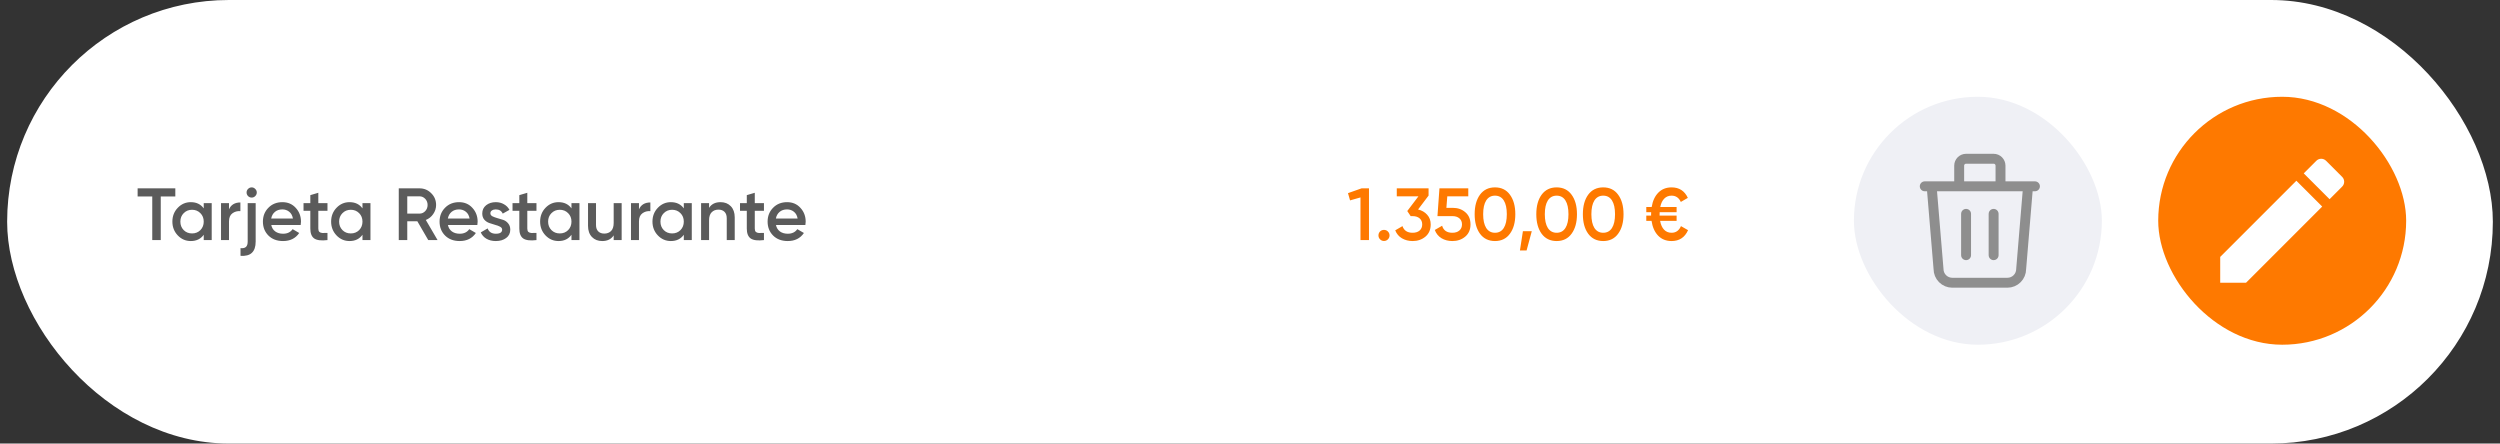<?xml version="1.0" encoding="UTF-8"?>
<svg xmlns="http://www.w3.org/2000/svg" width="310" height="55" viewBox="0 0 310 55" fill="none">
  <rect x="0" y="0" width="310" height="55" fill="#333333" stroke="none"/>
  <rect x="0.886" y="-0" width="308.228" height="55" rx="27.5" fill="white"></rect>
  <path d="M21.74 23.354V24.362H19.934V29.771H18.88V24.362H17.065V23.354H21.74ZM25.262 25.187H26.252V29.771H25.262V29.111C24.889 29.63 24.355 29.89 23.658 29.89C23.028 29.89 22.491 29.657 22.045 29.193C21.599 28.723 21.375 28.151 21.375 27.479C21.375 26.801 21.599 26.229 22.045 25.765C22.491 25.3 23.028 25.068 23.658 25.068C24.355 25.068 24.889 25.325 25.262 25.838V25.187ZM22.778 28.533C23.053 28.808 23.398 28.946 23.814 28.946C24.229 28.946 24.575 28.808 24.85 28.533C25.125 28.252 25.262 27.901 25.262 27.479C25.262 27.057 25.125 26.709 24.85 26.434C24.575 26.153 24.229 26.012 23.814 26.012C23.398 26.012 23.053 26.153 22.778 26.434C22.503 26.709 22.365 27.057 22.365 27.479C22.365 27.901 22.503 28.252 22.778 28.533ZM28.396 25.957C28.646 25.389 29.117 25.105 29.808 25.105V26.177C29.429 26.153 29.099 26.244 28.818 26.452C28.537 26.654 28.396 26.99 28.396 27.461V29.771H27.406V25.187H28.396V25.957ZM31.648 24.316C31.526 24.439 31.379 24.5 31.208 24.5C31.037 24.5 30.887 24.439 30.759 24.316C30.637 24.188 30.576 24.038 30.576 23.867C30.576 23.696 30.637 23.549 30.759 23.427C30.887 23.299 31.037 23.235 31.208 23.235C31.379 23.235 31.526 23.299 31.648 23.427C31.777 23.549 31.841 23.696 31.841 23.867C31.841 24.038 31.777 24.188 31.648 24.316ZM30.713 29.954V25.187H31.703V29.954C31.703 31.225 31.077 31.815 29.824 31.723V30.77C30.13 30.8 30.353 30.751 30.493 30.623C30.64 30.495 30.713 30.272 30.713 29.954ZM33.637 27.901C33.71 28.249 33.878 28.518 34.141 28.707C34.404 28.891 34.724 28.982 35.103 28.982C35.629 28.982 36.023 28.793 36.286 28.414L37.102 28.891C36.65 29.557 35.98 29.89 35.094 29.89C34.349 29.89 33.747 29.664 33.288 29.211C32.83 28.753 32.601 28.176 32.601 27.479C32.601 26.794 32.827 26.223 33.279 25.765C33.731 25.3 34.312 25.068 35.021 25.068C35.693 25.068 36.243 25.303 36.671 25.774C37.105 26.244 37.322 26.816 37.322 27.488C37.322 27.592 37.309 27.73 37.285 27.901H33.637ZM33.628 27.094H36.323C36.255 26.721 36.099 26.44 35.855 26.251C35.617 26.061 35.336 25.966 35.012 25.966C34.645 25.966 34.34 26.067 34.095 26.269C33.851 26.471 33.695 26.746 33.628 27.094ZM40.607 26.141H39.471V28.341C39.471 28.53 39.513 28.668 39.599 28.753C39.684 28.832 39.81 28.878 39.975 28.891C40.146 28.897 40.357 28.894 40.607 28.881V29.771C39.849 29.862 39.306 29.798 38.975 29.578C38.645 29.352 38.48 28.939 38.48 28.341V26.141H37.637V25.187H38.48V24.197L39.471 23.904V25.187H40.607V26.141ZM44.947 25.187H45.937V29.771H44.947V29.111C44.574 29.63 44.039 29.89 43.343 29.89C42.713 29.89 42.176 29.657 41.73 29.193C41.283 28.723 41.06 28.151 41.06 27.479C41.06 26.801 41.283 26.229 41.73 25.765C42.176 25.3 42.713 25.068 43.343 25.068C44.039 25.068 44.574 25.325 44.947 25.838V25.187ZM42.463 28.533C42.738 28.808 43.083 28.946 43.499 28.946C43.914 28.946 44.26 28.808 44.535 28.533C44.809 28.252 44.947 27.901 44.947 27.479C44.947 27.057 44.809 26.709 44.535 26.434C44.26 26.153 43.914 26.012 43.499 26.012C43.083 26.012 42.738 26.153 42.463 26.434C42.188 26.709 42.05 27.057 42.05 27.479C42.05 27.901 42.188 28.252 42.463 28.533ZM53.104 29.771L51.748 27.433H50.501V29.771H49.447V23.354H52.013C52.588 23.354 53.074 23.556 53.471 23.959C53.874 24.356 54.076 24.842 54.076 25.416C54.076 25.826 53.957 26.202 53.718 26.544C53.486 26.88 53.181 27.125 52.802 27.277L54.259 29.771H53.104ZM50.501 24.344V26.489H52.013C52.294 26.489 52.533 26.385 52.728 26.177C52.924 25.97 53.022 25.716 53.022 25.416C53.022 25.117 52.924 24.863 52.728 24.656C52.533 24.448 52.294 24.344 52.013 24.344H50.501ZM55.542 27.901C55.615 28.249 55.783 28.518 56.046 28.707C56.309 28.891 56.63 28.982 57.008 28.982C57.534 28.982 57.928 28.793 58.191 28.414L59.007 28.891C58.554 29.557 57.885 29.89 56.999 29.89C56.254 29.89 55.652 29.664 55.193 29.211C54.735 28.753 54.506 28.176 54.506 27.479C54.506 26.794 54.732 26.223 55.184 25.765C55.636 25.3 56.217 25.068 56.926 25.068C57.598 25.068 58.148 25.303 58.576 25.774C59.01 26.244 59.227 26.816 59.227 27.488C59.227 27.592 59.215 27.73 59.19 27.901H55.542ZM55.533 27.094H58.228C58.16 26.721 58.005 26.44 57.76 26.251C57.522 26.061 57.241 25.966 56.917 25.966C56.55 25.966 56.245 26.067 56 26.269C55.756 26.471 55.6 26.746 55.533 27.094ZM60.808 26.452C60.808 26.605 60.891 26.727 61.056 26.819C61.227 26.904 61.431 26.981 61.67 27.048C61.914 27.109 62.159 27.183 62.403 27.268C62.647 27.354 62.852 27.5 63.017 27.708C63.188 27.91 63.274 28.166 63.274 28.478C63.274 28.918 63.103 29.263 62.761 29.514C62.424 29.765 62 29.89 61.486 29.89C61.034 29.89 60.646 29.795 60.322 29.606C59.998 29.416 59.763 29.153 59.616 28.817L60.469 28.322C60.628 28.762 60.967 28.982 61.486 28.982C62.006 28.982 62.266 28.811 62.266 28.469C62.266 28.322 62.18 28.203 62.009 28.111C61.844 28.02 61.639 27.943 61.395 27.882C61.156 27.815 60.915 27.739 60.67 27.653C60.426 27.567 60.218 27.427 60.047 27.231C59.882 27.03 59.8 26.776 59.8 26.471C59.8 26.049 59.959 25.71 60.276 25.453C60.6 25.196 61.001 25.068 61.477 25.068C61.856 25.068 62.192 25.154 62.486 25.325C62.785 25.49 63.014 25.722 63.173 26.021L62.339 26.489C62.18 26.141 61.893 25.966 61.477 25.966C61.288 25.966 61.129 26.009 61.001 26.095C60.872 26.174 60.808 26.293 60.808 26.452ZM66.522 26.141H65.386V28.341C65.386 28.53 65.429 28.668 65.514 28.753C65.6 28.832 65.725 28.878 65.89 28.891C66.061 28.897 66.272 28.894 66.522 28.881V29.771C65.765 29.862 65.221 29.798 64.891 29.578C64.561 29.352 64.396 28.939 64.396 28.341V26.141H63.553V25.187H64.396V24.197L65.386 23.904V25.187H66.522V26.141ZM70.862 25.187H71.852V29.771H70.862V29.111C70.49 29.63 69.955 29.89 69.258 29.89C68.629 29.89 68.091 29.657 67.645 29.193C67.199 28.723 66.976 28.151 66.976 27.479C66.976 26.801 67.199 26.229 67.645 25.765C68.091 25.3 68.629 25.068 69.258 25.068C69.955 25.068 70.49 25.325 70.862 25.838V25.187ZM68.378 28.533C68.653 28.808 68.999 28.946 69.414 28.946C69.83 28.946 70.175 28.808 70.45 28.533C70.725 28.252 70.862 27.901 70.862 27.479C70.862 27.057 70.725 26.709 70.45 26.434C70.175 26.153 69.83 26.012 69.414 26.012C68.999 26.012 68.653 26.153 68.378 26.434C68.103 26.709 67.966 27.057 67.966 27.479C67.966 27.901 68.103 28.252 68.378 28.533ZM76.096 25.187H77.085V29.771H76.096V29.184C75.796 29.654 75.323 29.89 74.675 29.89C74.149 29.89 73.724 29.722 73.4 29.386C73.077 29.049 72.915 28.588 72.915 28.001V25.187H73.905V27.901C73.905 28.243 73.996 28.506 74.18 28.689C74.363 28.872 74.614 28.964 74.931 28.964C75.28 28.964 75.561 28.857 75.775 28.643C75.989 28.423 76.096 28.09 76.096 27.644V25.187ZM79.233 25.957C79.484 25.389 79.954 25.105 80.645 25.105V26.177C80.266 26.153 79.936 26.244 79.655 26.452C79.374 26.654 79.233 26.99 79.233 27.461V29.771H78.243V25.187H79.233V25.957ZM84.791 25.187H85.781V29.771H84.791V29.111C84.419 29.63 83.884 29.89 83.187 29.89C82.558 29.89 82.02 29.657 81.574 29.193C81.128 28.723 80.905 28.151 80.905 27.479C80.905 26.801 81.128 26.229 81.574 25.765C82.02 25.3 82.558 25.068 83.187 25.068C83.884 25.068 84.419 25.325 84.791 25.838V25.187ZM82.307 28.533C82.582 28.808 82.927 28.946 83.343 28.946C83.759 28.946 84.104 28.808 84.379 28.533C84.654 28.252 84.791 27.901 84.791 27.479C84.791 27.057 84.654 26.709 84.379 26.434C84.104 26.153 83.759 26.012 83.343 26.012C82.927 26.012 82.582 26.153 82.307 26.434C82.032 26.709 81.895 27.057 81.895 27.479C81.895 27.901 82.032 28.252 82.307 28.533ZM89.346 25.068C89.872 25.068 90.296 25.236 90.62 25.572C90.944 25.908 91.106 26.37 91.106 26.956V29.771H90.116V27.057C90.116 26.715 90.025 26.452 89.841 26.269C89.658 26.086 89.407 25.994 89.09 25.994C88.741 25.994 88.46 26.104 88.246 26.324C88.032 26.538 87.925 26.868 87.925 27.314V29.771H86.935V25.187H87.925V25.774C88.225 25.303 88.698 25.068 89.346 25.068ZM94.73 26.141H93.593V28.341C93.593 28.53 93.636 28.668 93.721 28.753C93.807 28.832 93.932 28.878 94.097 28.891C94.268 28.897 94.479 28.894 94.73 28.881V29.771C93.972 29.862 93.428 29.798 93.098 29.578C92.768 29.352 92.603 28.939 92.603 28.341V26.141H91.76V25.187H92.603V24.197L93.593 23.904V25.187H94.73V26.141ZM96.219 27.901C96.292 28.249 96.46 28.518 96.723 28.707C96.986 28.891 97.306 28.982 97.685 28.982C98.211 28.982 98.605 28.793 98.868 28.414L99.684 28.891C99.231 29.557 98.562 29.89 97.676 29.89C96.931 29.89 96.329 29.664 95.87 29.211C95.412 28.753 95.183 28.176 95.183 27.479C95.183 26.794 95.409 26.223 95.861 25.765C96.313 25.3 96.894 25.068 97.603 25.068C98.275 25.068 98.825 25.303 99.253 25.774C99.687 26.244 99.904 26.816 99.904 27.488C99.904 27.592 99.891 27.73 99.867 27.901H96.219ZM96.21 27.094H98.904C98.837 26.721 98.681 26.44 98.437 26.251C98.199 26.061 97.918 25.966 97.594 25.966C97.227 25.966 96.921 26.067 96.677 26.269C96.433 26.471 96.277 26.746 96.21 27.094Z" fill="#5B5B5B"></path>
  <path d="M168.837 23.354H169.754V29.77H168.7V24.481L167.407 24.848L167.15 23.95L168.837 23.354ZM172.101 29.679C171.967 29.813 171.805 29.881 171.615 29.881C171.426 29.881 171.264 29.813 171.129 29.679C170.995 29.544 170.928 29.383 170.928 29.193C170.928 29.004 170.992 28.842 171.12 28.707C171.255 28.573 171.42 28.506 171.615 28.506C171.805 28.506 171.967 28.573 172.101 28.707C172.235 28.842 172.303 29.004 172.303 29.193C172.303 29.383 172.235 29.544 172.101 29.679ZM175.84 25.976C176.304 26.085 176.68 26.302 176.967 26.626C177.261 26.944 177.407 27.344 177.407 27.827C177.407 28.469 177.19 28.973 176.757 29.34C176.323 29.706 175.791 29.89 175.162 29.89C174.673 29.89 174.233 29.777 173.842 29.55C173.457 29.324 173.179 28.994 173.007 28.561L173.906 28.038C174.095 28.588 174.514 28.863 175.162 28.863C175.528 28.863 175.819 28.771 176.032 28.588C176.246 28.399 176.353 28.145 176.353 27.827C176.353 27.509 176.246 27.259 176.032 27.076C175.819 26.892 175.528 26.8 175.162 26.8H174.923L174.502 26.168L175.886 24.344H173.2V23.354H177.142V24.252L175.84 25.976ZM180.16 25.774C180.771 25.774 181.287 25.957 181.709 26.324C182.131 26.684 182.342 27.186 182.342 27.827C182.342 28.469 182.125 28.973 181.691 29.34C181.257 29.706 180.725 29.89 180.096 29.89C179.589 29.89 179.139 29.774 178.748 29.541C178.357 29.303 178.079 28.961 177.914 28.515L178.822 27.992C178.993 28.573 179.417 28.863 180.096 28.863C180.456 28.863 180.744 28.771 180.957 28.588C181.177 28.399 181.287 28.145 181.287 27.827C181.287 27.509 181.18 27.259 180.967 27.076C180.753 26.892 180.469 26.8 180.114 26.8H178.244L178.492 23.354H182.067V24.344H179.463L179.353 25.774H180.16ZM187.23 28.982C186.79 29.587 186.173 29.89 185.378 29.89C184.584 29.89 183.964 29.587 183.518 28.982C183.078 28.377 182.858 27.57 182.858 26.562C182.858 25.554 183.078 24.747 183.518 24.142C183.964 23.537 184.584 23.235 185.378 23.235C186.173 23.235 186.79 23.537 187.23 24.142C187.676 24.747 187.899 25.554 187.899 26.562C187.899 27.57 187.676 28.377 187.23 28.982ZM185.378 28.863C185.855 28.863 186.219 28.664 186.469 28.267C186.72 27.87 186.845 27.302 186.845 26.562C186.845 25.823 186.72 25.254 186.469 24.857C186.219 24.46 185.855 24.261 185.378 24.261C184.908 24.261 184.544 24.46 184.288 24.857C184.037 25.254 183.912 25.823 183.912 26.562C183.912 27.302 184.037 27.87 184.288 28.267C184.544 28.664 184.908 28.863 185.378 28.863ZM189.94 28.671L189.298 31.054H188.473L188.84 28.671H189.94ZM194.875 28.982C194.435 29.587 193.818 29.89 193.023 29.89C192.229 29.89 191.609 29.587 191.162 28.982C190.722 28.377 190.502 27.57 190.502 26.562C190.502 25.554 190.722 24.747 191.162 24.142C191.609 23.537 192.229 23.235 193.023 23.235C193.818 23.235 194.435 23.537 194.875 24.142C195.321 24.747 195.544 25.554 195.544 26.562C195.544 27.57 195.321 28.377 194.875 28.982ZM193.023 28.863C193.5 28.863 193.864 28.664 194.114 28.267C194.365 27.87 194.49 27.302 194.49 26.562C194.49 25.823 194.365 25.254 194.114 24.857C193.864 24.46 193.5 24.261 193.023 24.261C192.553 24.261 192.189 24.46 191.932 24.857C191.682 25.254 191.557 25.823 191.557 26.562C191.557 27.302 191.682 27.87 191.932 28.267C192.189 28.664 192.553 28.863 193.023 28.863ZM200.649 28.982C200.209 29.587 199.592 29.89 198.797 29.89C198.003 29.89 197.382 29.587 196.936 28.982C196.496 28.377 196.276 27.57 196.276 26.562C196.276 25.554 196.496 24.747 196.936 24.142C197.382 23.537 198.003 23.235 198.797 23.235C199.592 23.235 200.209 23.537 200.649 24.142C201.095 24.747 201.318 25.554 201.318 26.562C201.318 27.57 201.095 28.377 200.649 28.982ZM198.797 28.863C199.274 28.863 199.637 28.664 199.888 28.267C200.139 27.87 200.264 27.302 200.264 26.562C200.264 25.823 200.139 25.254 199.888 24.857C199.637 24.46 199.274 24.261 198.797 24.261C198.327 24.261 197.963 24.46 197.706 24.857C197.456 25.254 197.331 25.823 197.331 26.562C197.331 27.302 197.456 27.87 197.706 28.267C197.963 28.664 198.327 28.863 198.797 28.863ZM208.439 28.038L209.319 28.542C208.916 29.441 208.235 29.89 207.275 29.89C206.597 29.89 206.041 29.667 205.607 29.221C205.179 28.774 204.907 28.163 204.791 27.387H204.14V26.736H204.736V26.562C204.736 26.452 204.739 26.37 204.745 26.315H204.14V25.664H204.809C204.932 24.912 205.207 24.319 205.634 23.886C206.062 23.452 206.609 23.235 207.275 23.235C208.216 23.235 208.889 23.669 209.292 24.536L208.421 25.041C208.183 24.521 207.801 24.261 207.275 24.261C206.909 24.261 206.606 24.384 206.368 24.628C206.129 24.866 205.964 25.212 205.873 25.664H207.899V26.315H205.799C205.793 26.37 205.79 26.452 205.79 26.562V26.736H207.899V27.387H205.854C205.94 27.864 206.105 28.23 206.349 28.487C206.594 28.738 206.902 28.863 207.275 28.863C207.813 28.863 208.201 28.588 208.439 28.038Z" fill="#FE7900"></path>
  <rect x="267.619" y="12" width="30.745" height="30.745" rx="15.373" fill="#FE7900"></rect>
  <path d="M275.306 31.856V35.059H278.508L287.952 25.614L284.75 22.412L275.306 31.856ZM290.429 23.138C290.508 23.059 290.571 22.965 290.613 22.862C290.656 22.759 290.678 22.648 290.678 22.536C290.678 22.424 290.656 22.313 290.613 22.21C290.571 22.107 290.508 22.013 290.429 21.934L288.43 19.936C288.351 19.857 288.258 19.794 288.154 19.751C288.051 19.708 287.94 19.686 287.828 19.686C287.717 19.686 287.606 19.708 287.503 19.751C287.399 19.794 287.305 19.857 287.226 19.936L285.664 21.498L288.866 24.701L290.429 23.138Z" fill="white"></path>
  <rect x="229.886" y="12" width="30.745" height="30.745" rx="15.373" fill="#EFF0F5"></rect>
  <path d="M238.669 23.102H252.333M243.793 26.518V31.642M247.209 26.518V31.642M239.523 23.102L240.377 33.35C240.377 33.803 240.557 34.238 240.877 34.558C241.198 34.879 241.632 35.059 242.085 35.059H248.917C249.37 35.059 249.805 34.879 250.125 34.558C250.445 34.238 250.625 33.803 250.625 33.35L251.479 23.102M242.939 23.102V20.54C242.939 20.314 243.029 20.096 243.189 19.936C243.349 19.776 243.567 19.686 243.793 19.686H247.209C247.436 19.686 247.653 19.776 247.813 19.936C247.973 20.096 248.063 20.314 248.063 20.54V23.102" stroke="#8E8E8E" stroke-width="1.23" stroke-linecap="round" stroke-linejoin="round"></path>
</svg>
